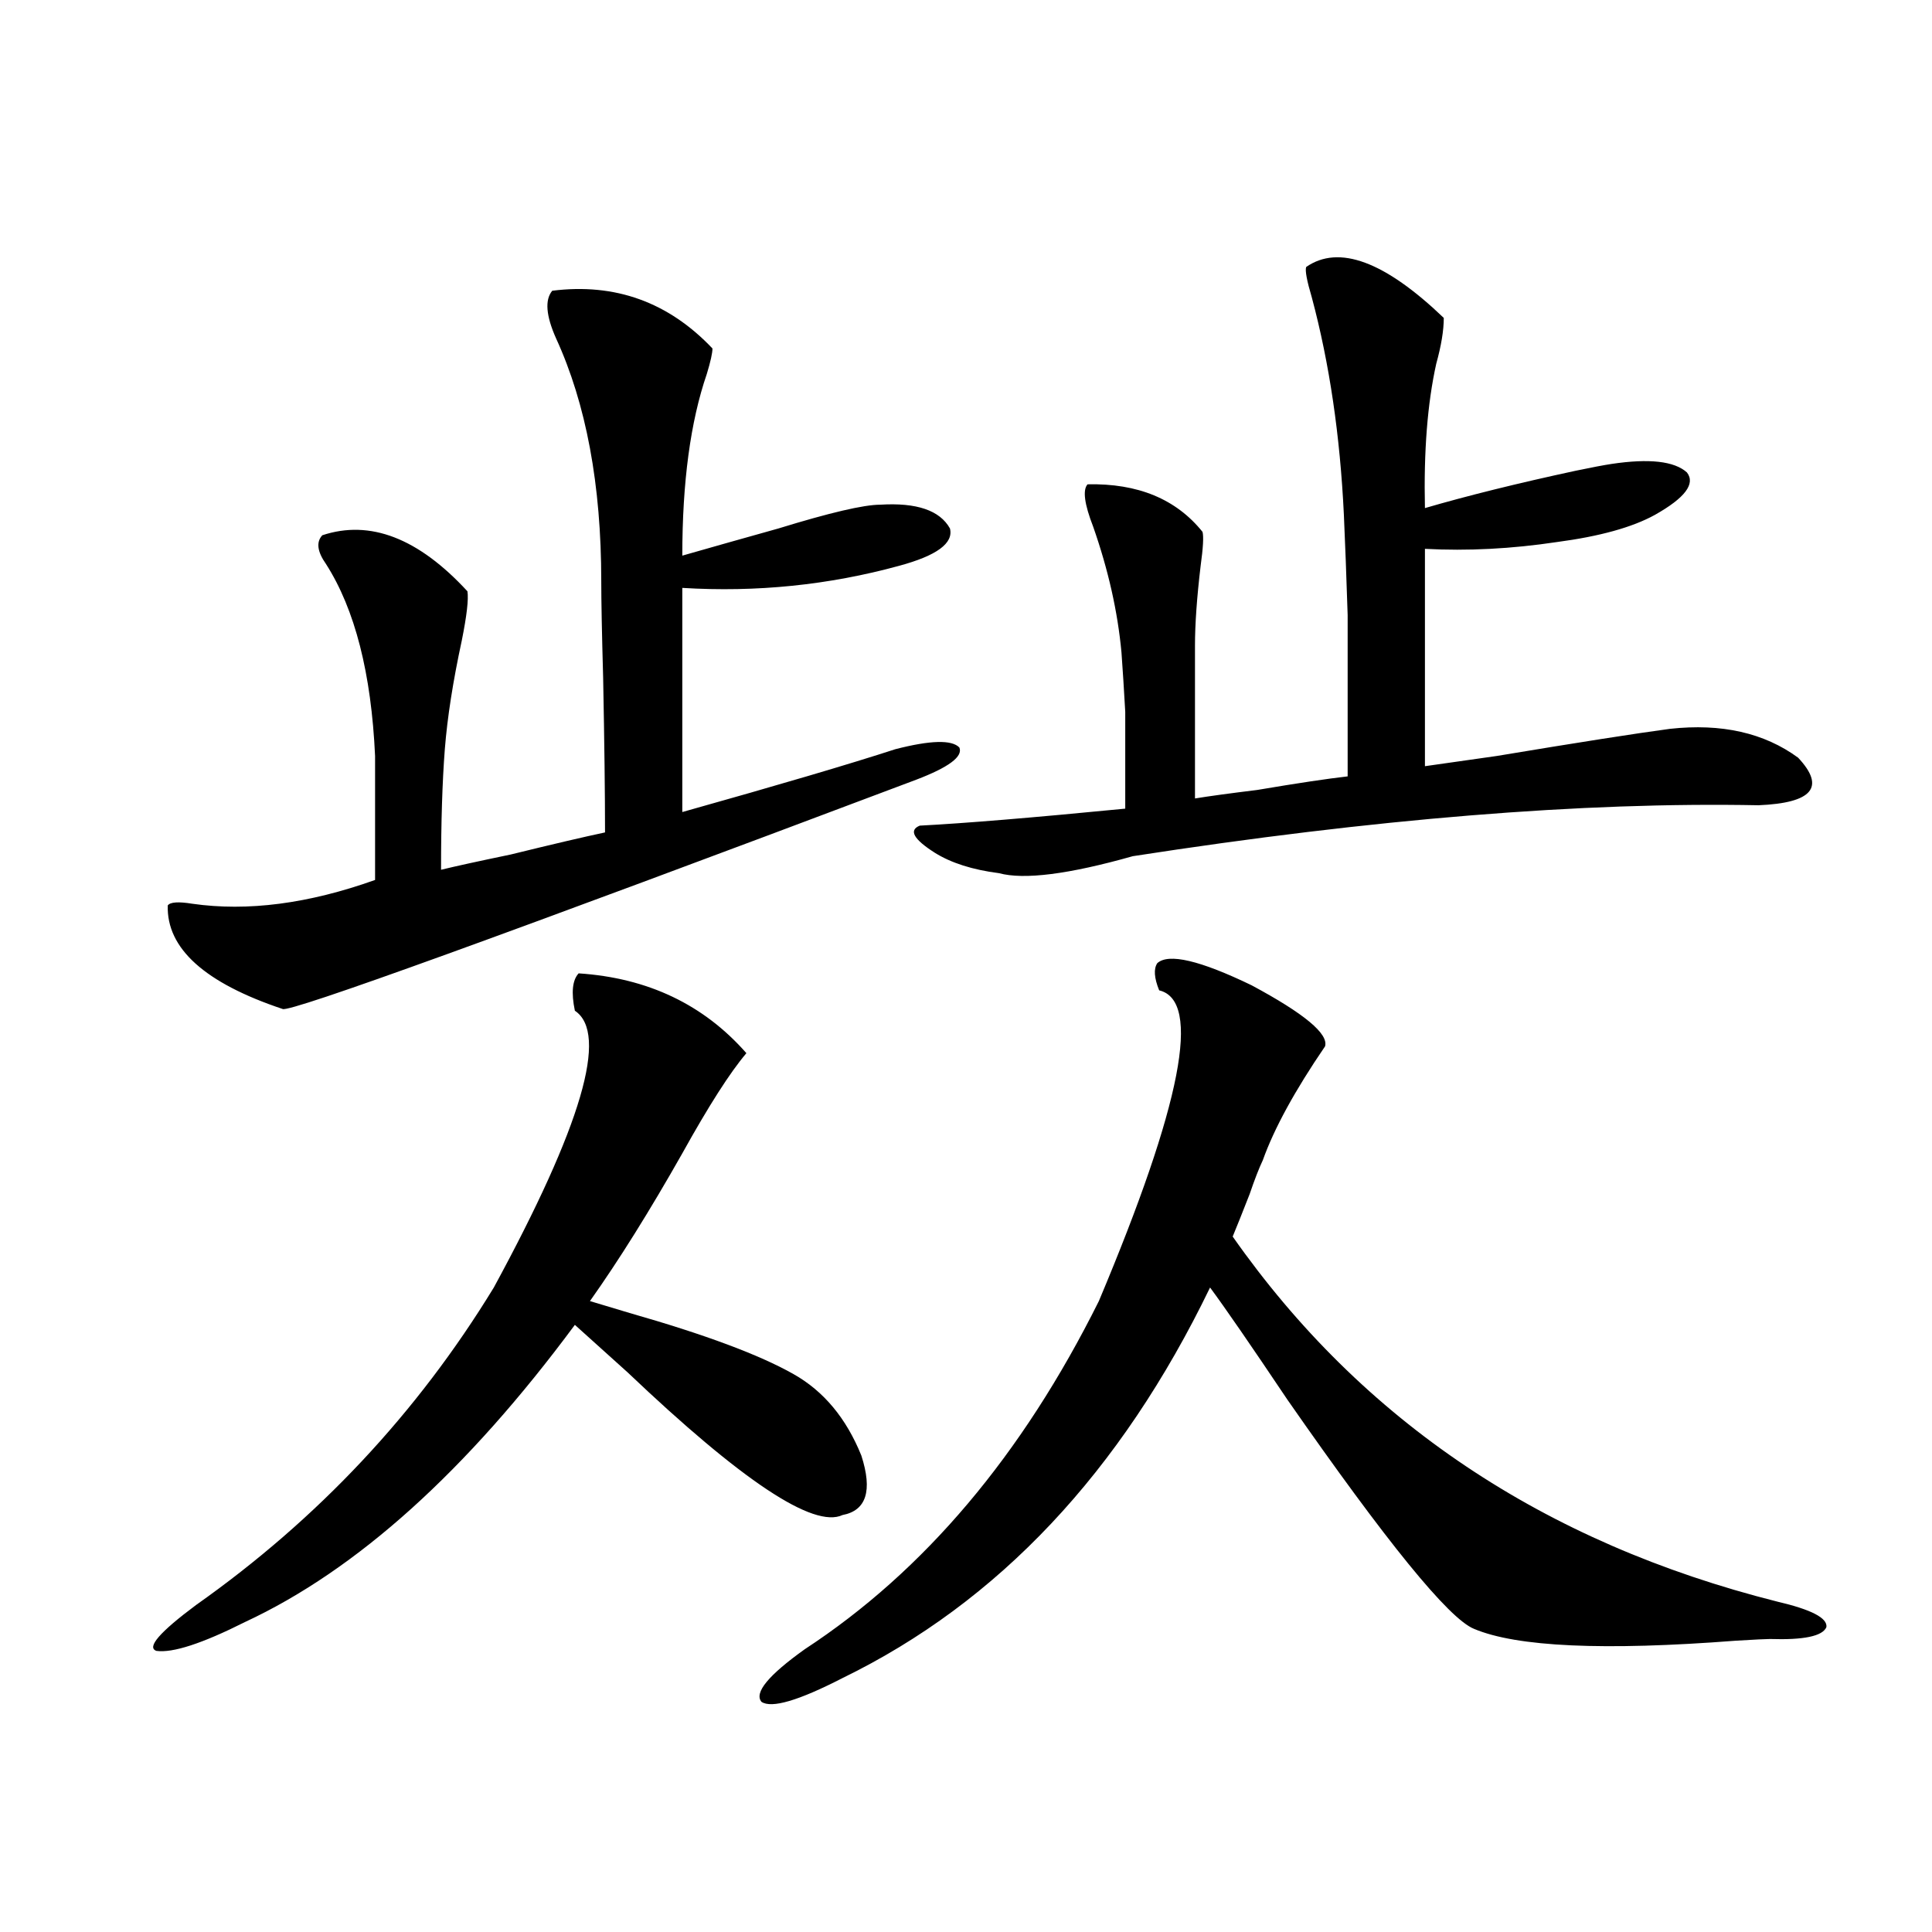 <?xml version="1.0" encoding="utf-8"?>
<!-- Generator: Adobe Illustrator 16.0.0, SVG Export Plug-In . SVG Version: 6.00 Build 0)  -->
<!DOCTYPE svg PUBLIC "-//W3C//DTD SVG 1.1//EN" "http://www.w3.org/Graphics/SVG/1.1/DTD/svg11.dtd">
<svg version="1.1" id="图层_1" xmlns="http://www.w3.org/2000/svg" xmlns:xlink="http://www.w3.org/1999/xlink" x="0px" y="0px"
	 width="1000px" height="1000px" viewBox="0 0 1000 1000" enable-background="new 0 0 1000 1000" xml:space="preserve">
<path d="M299.505,503.809c35.761,2.349,64.709,16.123,86.827,41.309c-8.46,9.971-19.512,27.246-33.17,51.855
	c-16.92,29.883-32.85,55.371-47.804,76.465c3.902,1.182,10.731,3.228,20.487,6.152c39.023,11.138,67.315,21.685,84.876,31.641
	c15.609,8.789,27.316,22.852,35.121,42.188c5.854,18.169,2.591,28.428-9.756,30.762c-14.969,7.031-52.042-17.578-111.217-73.828
	c-11.707-10.547-20.823-18.745-27.316-24.609c-55.944,75.586-112.848,126.865-170.728,153.809
	c-22.118,11.124-37.408,16.109-45.853,14.941c-5.213-1.758,1.616-9.668,20.487-23.73c63.078-44.521,114.464-99.316,154.143-164.355
	c45.517-83.784,59.511-131.533,41.95-143.262C295.603,513.779,296.243,507.324,299.505,503.809z M241.946,306.055
	c0.64,4.106-0.335,12.607-2.927,25.488c-4.558,21.094-7.485,39.854-8.78,56.25c-1.311,17.002-1.951,37.793-1.951,62.402
	c7.149-1.758,19.176-4.395,36.097-7.91c21.463-5.273,37.712-9.077,48.779-11.426c0-19.912-0.335-46.582-0.976-79.98
	c-0.656-23.428-0.976-40.127-0.976-50.098c0-49.795-7.805-91.694-23.414-125.684c-5.213-11.714-5.854-19.912-1.951-24.609
	c32.514-4.092,60.151,5.864,82.925,29.883c0,2.349-0.976,6.743-2.927,13.184c-8.46,24.609-12.683,55.962-12.683,94.043
	c14.298-4.092,30.883-8.789,49.755-14.063c26.661-8.198,44.221-12.305,52.682-12.305c18.856-1.167,30.883,2.939,36.097,12.305
	c1.951,7.622-6.829,14.063-26.341,19.336c-36.432,9.971-73.824,13.774-112.192,11.426v116.016
	c50.075-14.063,86.827-24.897,110.241-32.52c18.201-4.683,29.268-4.971,33.17-0.879c1.951,4.697-5.533,10.259-22.438,16.699
	c-214.629,80.859-323.895,120.41-327.797,118.652c-40.334-13.472-60.166-31.338-59.511-53.613c1.296-1.758,5.518-2.046,12.683-0.879
	c28.612,4.106,60.151,0,94.632-12.305v-64.16c-1.951-42.764-10.411-75.874-25.365-99.316c-4.558-6.44-5.213-11.426-1.951-14.941
	C191.535,268.853,216.581,278.521,241.946,306.055z M599.01,498.535c5.854-5.273,22.103-1.455,48.779,11.426
	c27.316,14.653,39.999,25.2,38.048,31.641c-15.609,22.852-26.341,42.49-32.194,58.887c-1.951,4.106-4.238,9.971-6.829,17.578
	c-3.902,9.971-6.829,17.29-8.78,21.973c66.98,95.513,160.972,158.506,281.944,188.965c17.561,4.093,26.005,8.487,25.365,13.184
	c-1.951,4.684-11.707,6.729-29.268,6.152c-1.951,0-7.805,0.289-17.561,0.879c-68.291,5.273-113.503,3.214-135.606-6.152
	c-13.018-5.273-45.212-44.824-96.583-118.652c-18.871-28.125-32.194-47.461-39.999-58.008
	c-46.188,95.513-109.601,162.887-190.239,202.148c-22.774,11.715-36.752,15.82-41.95,12.305
	c-3.902-4.696,3.567-13.773,22.438-27.246c61.782-40.43,112.512-100.483,152.191-180.176
	c42.926-101.953,53.322-155.566,31.219-160.84C597.379,506.157,597.059,501.475,599.01,498.535z M517.061,451.953
	c-13.658-1.758-24.725-5.273-33.17-10.547c-11.067-7.031-13.658-11.714-7.805-14.063c22.759-1.167,58.2-4.092,106.339-8.789
	c0-23.428,0-40.127,0-50.098c-0.656-11.714-1.311-21.973-1.951-30.762c-1.951-21.094-6.829-42.764-14.634-65.039
	c-4.558-11.714-5.533-19.033-2.927-21.973c26.006-0.576,45.853,7.622,59.511,24.609c0.64,2.349,0.32,8.213-0.976,17.578
	c-1.951,16.411-2.927,30.186-2.927,41.309v79.102c7.149-1.167,17.881-2.637,32.194-4.395c20.807-3.516,36.417-5.85,46.828-7.031
	c0-39.248,0-67.085,0-83.496c-0.656-20.503-1.311-37.793-1.951-51.855c-1.951-41.006-7.485-78.511-16.585-112.5
	c-2.607-8.789-3.582-14.063-2.927-15.82c16.905-11.714,40.639-2.925,71.218,26.367c0,6.455-1.311,14.365-3.902,23.73
	c-4.558,20.518-6.509,45.415-5.854,74.707c22.103-6.44,48.124-12.881,78.047-19.336c8.445-1.758,14.634-2.925,18.536-3.516
	c19.512-2.925,32.514-1.455,39.023,4.395c4.543,5.864-0.976,13.184-16.585,21.973c-11.707,6.455-28.627,11.138-50.73,14.063
	c-23.414,3.516-46.188,4.697-68.291,3.516v112.5c8.445-1.167,20.807-2.925,37.072-5.273c42.27-7.031,72.193-11.714,89.754-14.063
	c26.661-2.925,48.779,2.061,66.34,14.941c14.298,15.244,7.469,23.442-20.487,24.609c-91.065-1.758-199.02,7.031-323.895,26.367
	C553.158,452.544,530.064,455.469,517.061,451.953z"/>
</svg>

